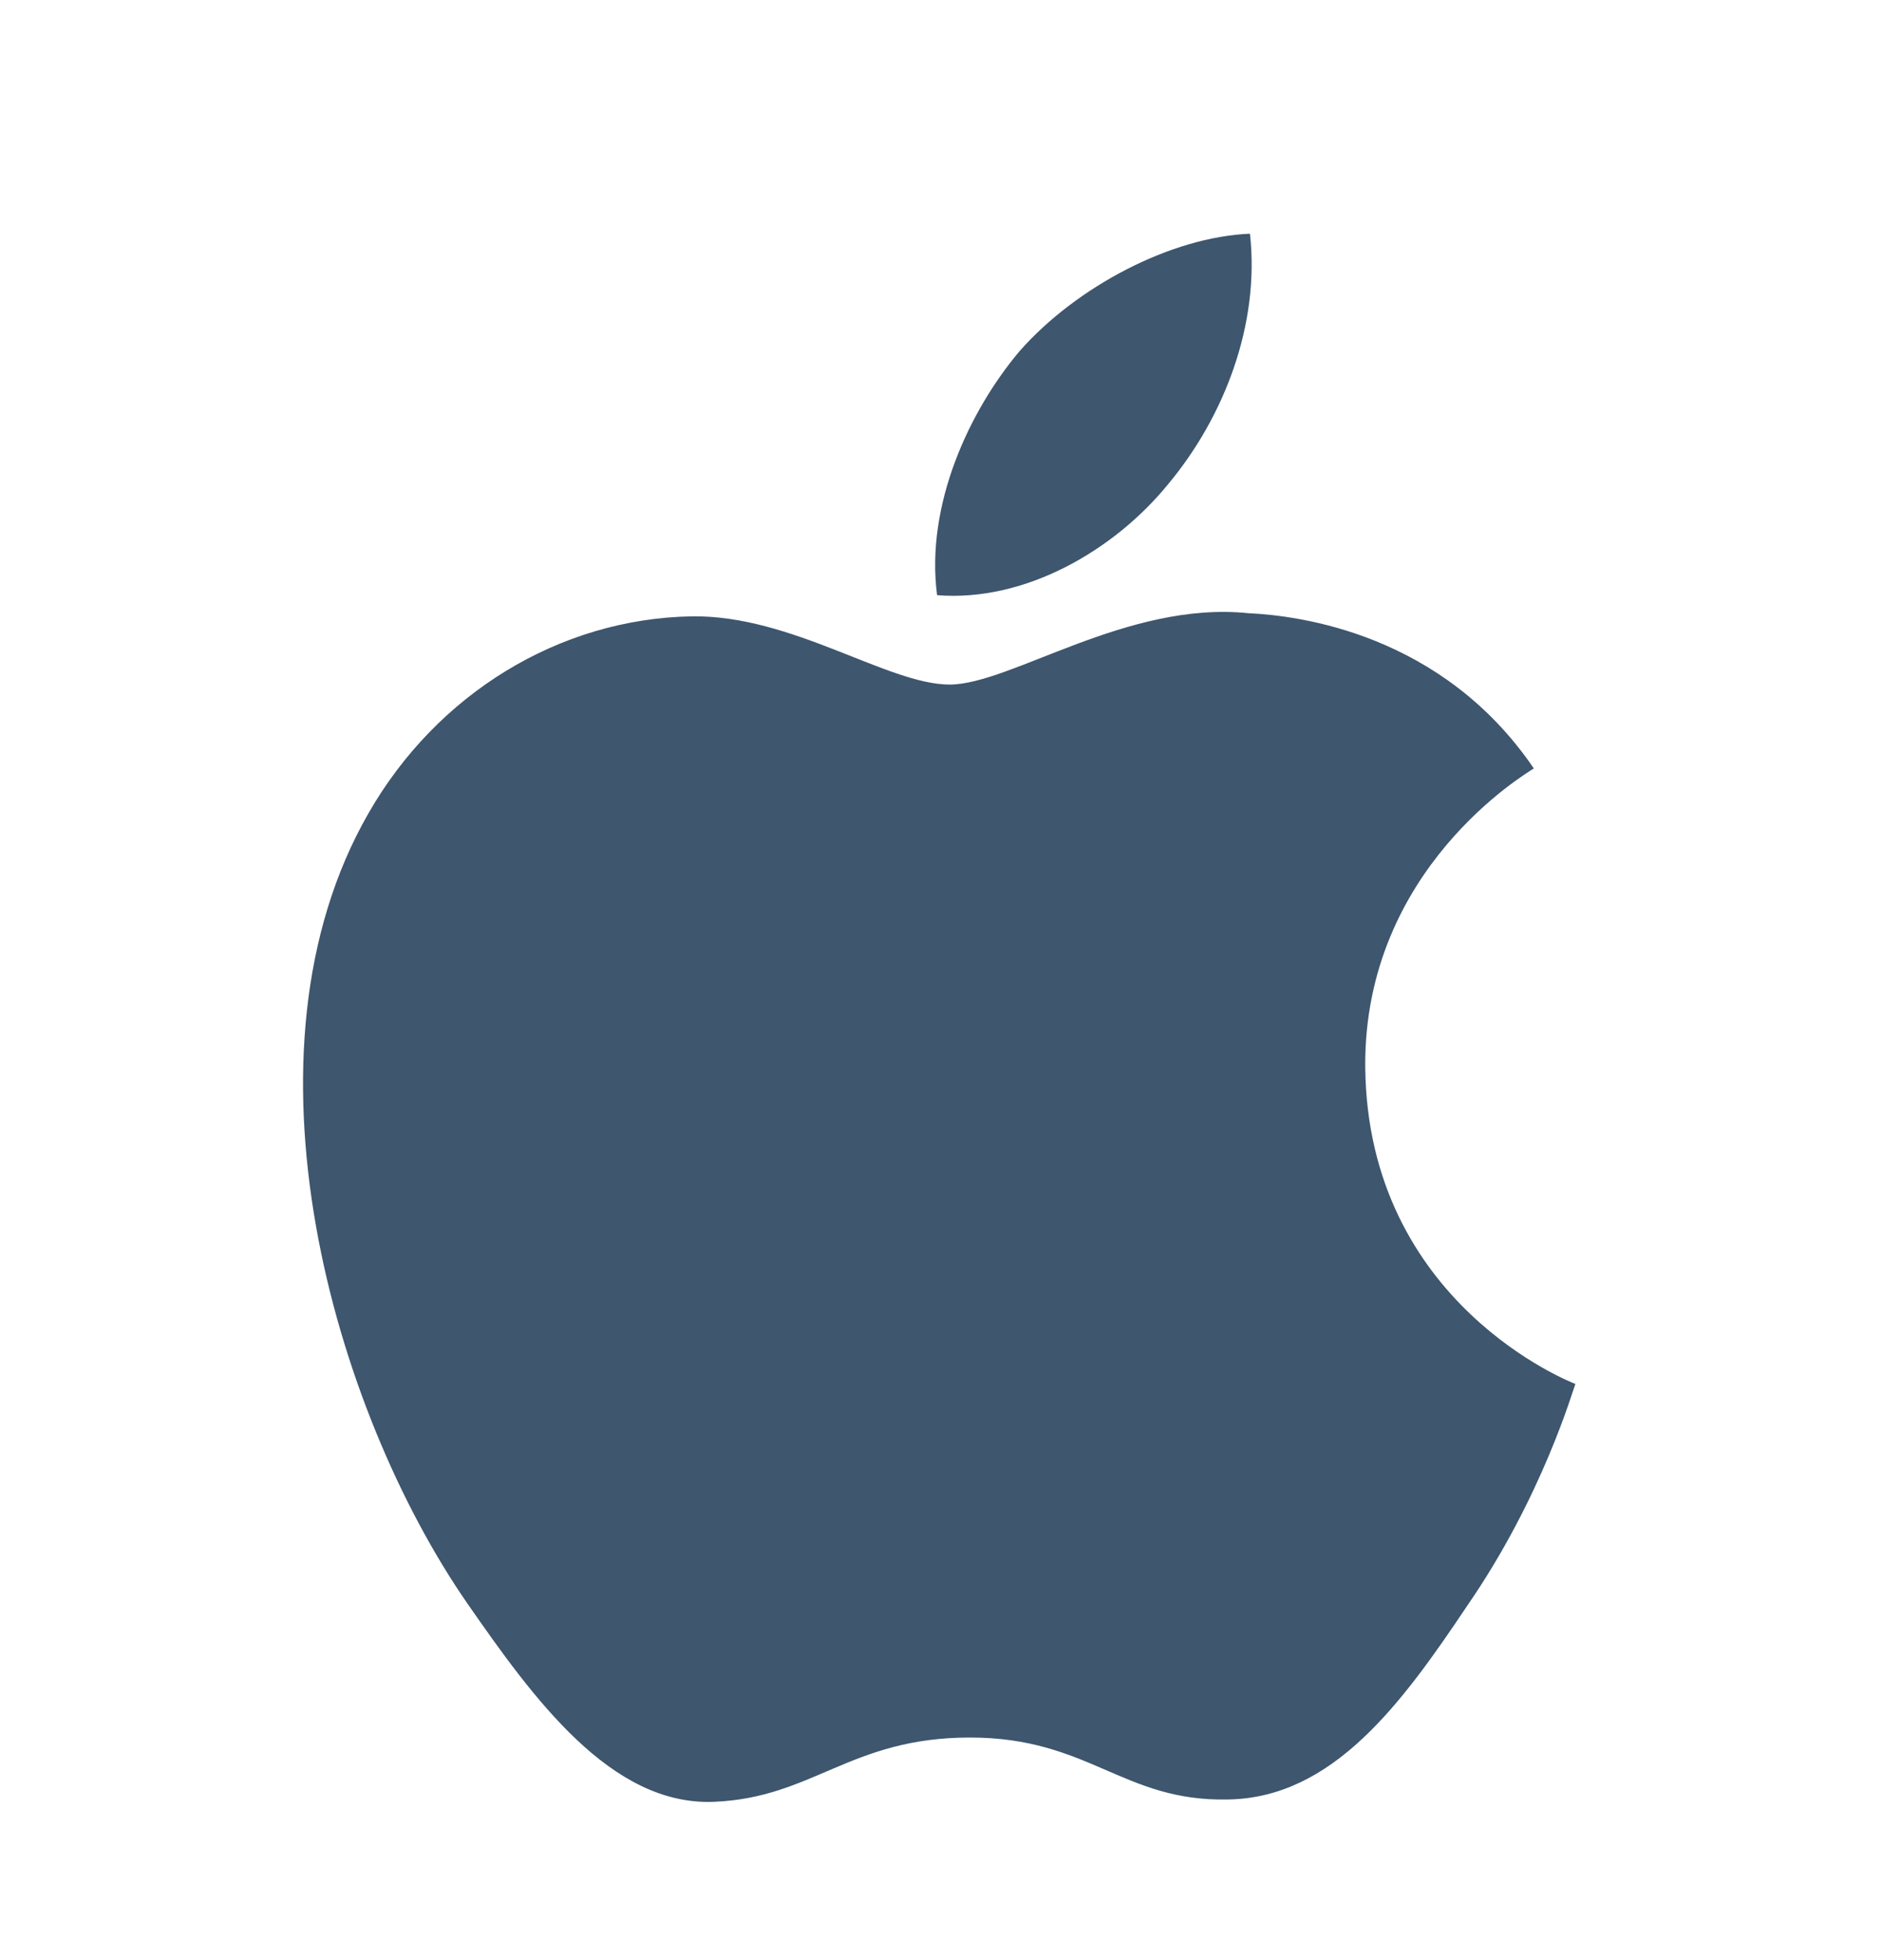 <svg xmlns="http://www.w3.org/2000/svg" width="24" height="25" viewBox="0 0 24 25" fill="none">
    <path d="M18.71 20.481C17.88 21.721 17 22.931 15.66 22.951C14.32 22.981 13.89 22.161 12.37 22.161C10.84 22.161 10.37 22.931 9.1 22.981C7.79 23.031 6.8 21.661 5.96 20.451C4.25 17.981 2.94 13.431 4.7 10.371C5.57 8.851 7.13 7.891 8.82 7.861C10.1 7.841 11.32 8.731 12.11 8.731C12.89 8.731 14.37 7.661 15.92 7.821C16.57 7.851 18.39 8.081 19.56 9.801C19.47 9.861 17.39 11.081 17.41 13.611C17.44 16.631 20.06 17.641 20.09 17.651C20.06 17.721 19.67 19.091 18.71 20.481ZM13 4.481C13.73 3.651 14.94 3.021 15.94 2.981C16.07 4.151 15.6 5.331 14.9 6.171C14.21 7.021 13.07 7.681 11.95 7.591C11.8 6.441 12.36 5.241 13 4.481Z" fill="#3E566E"/>
</svg>